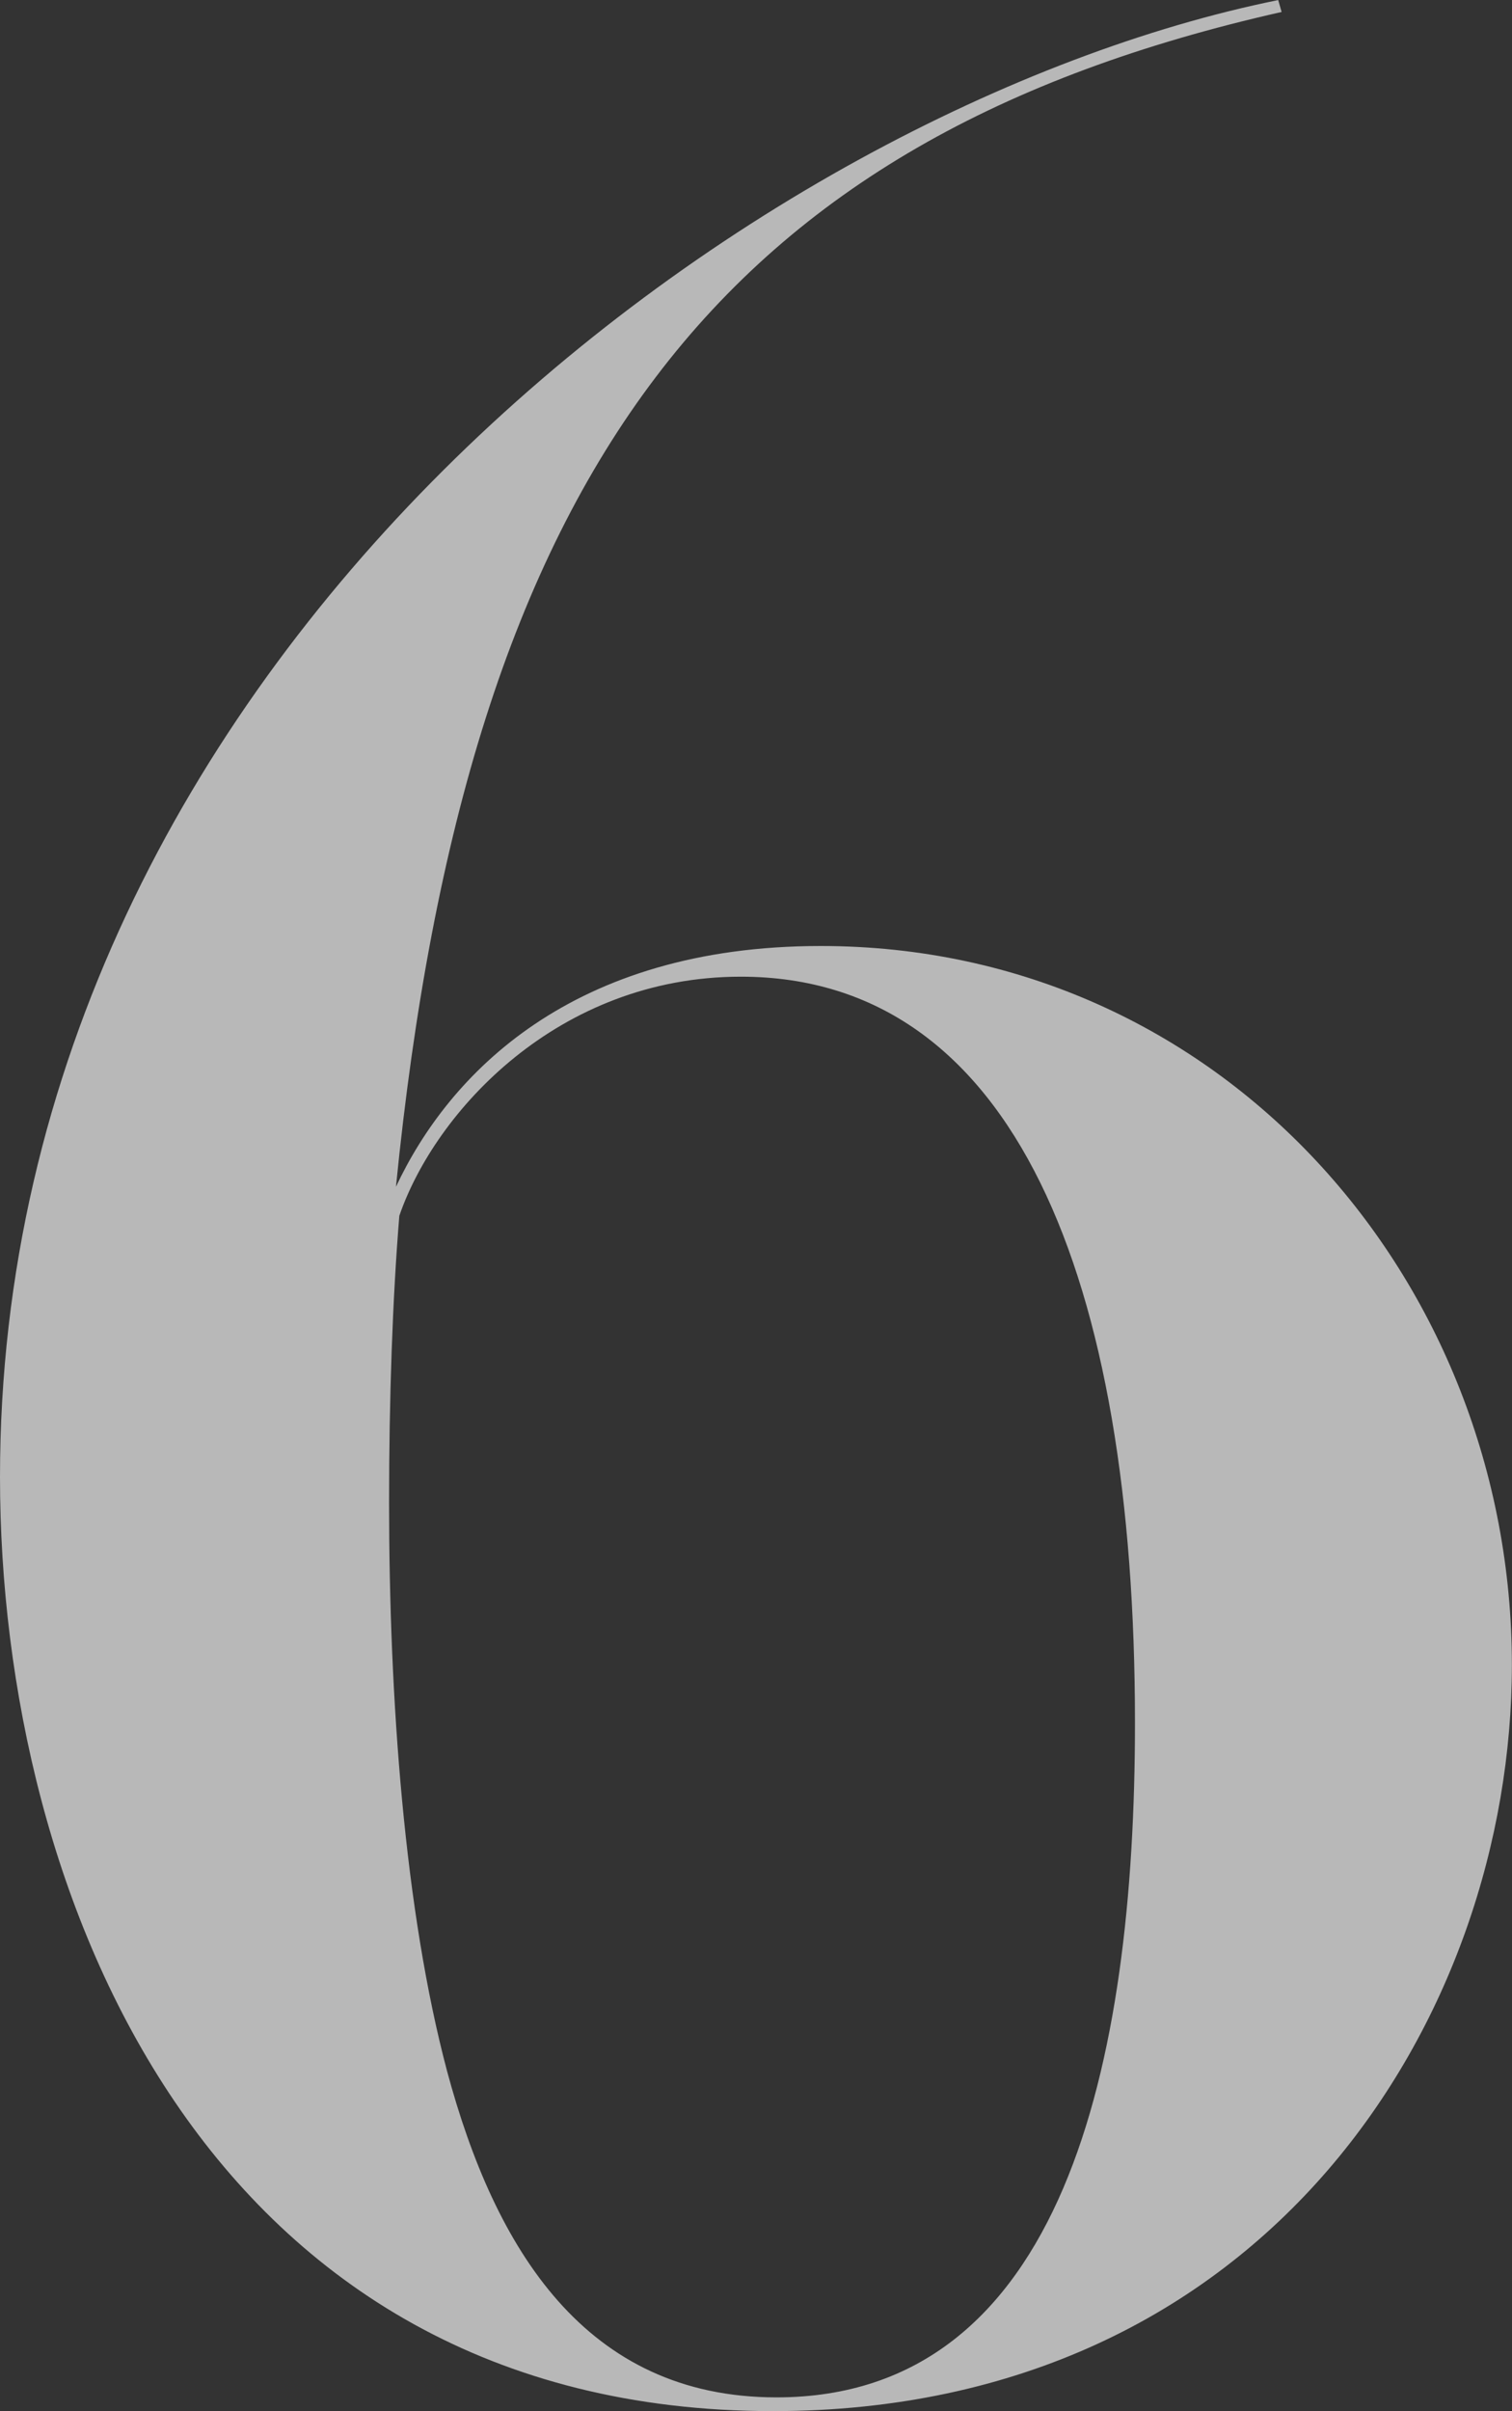 <svg id="Layer_1" data-name="Layer 1" xmlns="http://www.w3.org/2000/svg" viewBox="0 0 501.92 799.9"><rect x="0" y="0" width="501.92" height="799.9" fill="#333333" stroke="none"/><defs><style>.cls-1{fill:#fff;opacity:0.65;}</style></defs><path class="cls-1" d="M451.35,26.63c-185.81,41.92-270.22,151.25-294,389.75,17.56-37.39,58.35-79.88,141-79.88,133.13,0,229.44,111,229.44,238.5,0,116.69-81,247.56-245.3,247.56C95,822.56,25.91,652,25.91,512.68c0-272.48,251-454.9,424.31-490ZM158.47,426c-2.27,27.76-3.4,60.61-3.4,95.17,0,65.15,5.1,135.39,19.26,188.64C190.19,768.74,220.22,818,283.67,818c95.17,0,119-110.46,119-223.76,0-147.86-40.22-247.56-130.86-247.56C211.15,346.7,170.37,391.45,158.47,426Z" transform="translate(-25.91 -22.66)"/></svg>